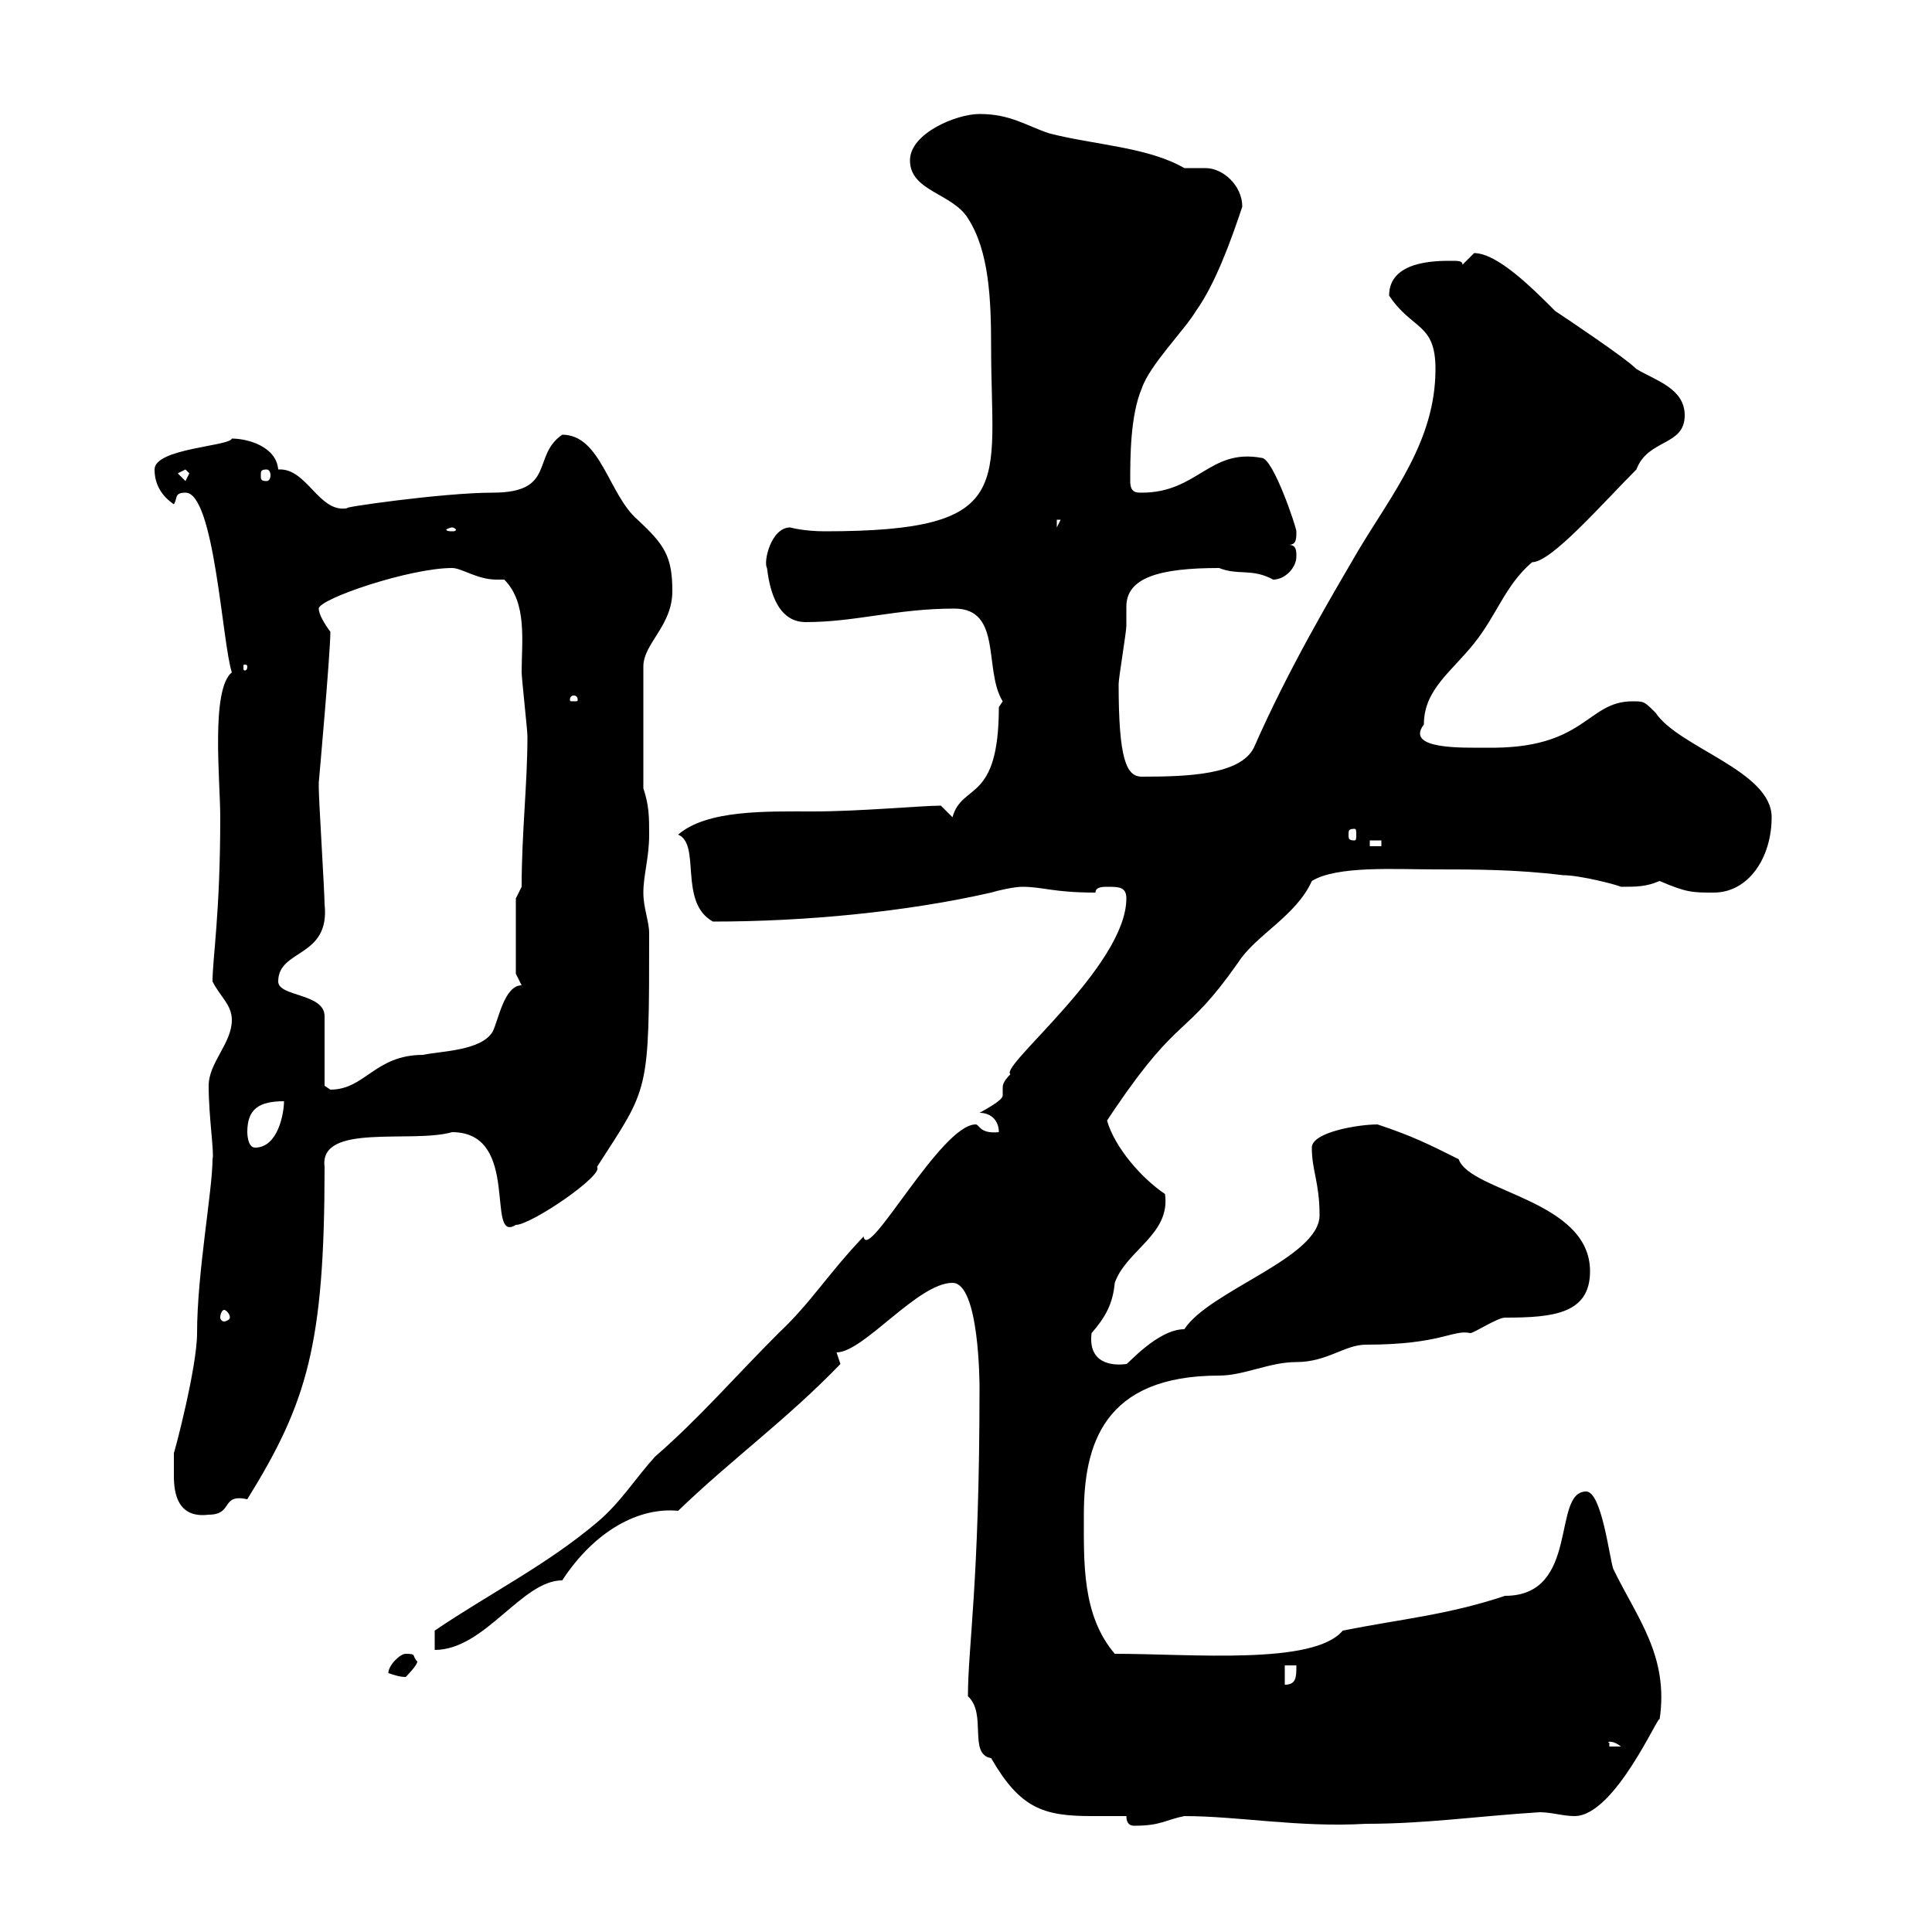 <svg xmlns="http://www.w3.org/2000/svg" xmlns:xlink="http://www.w3.org/1999/xlink" width="300" height="300"><path d="M174.90 282C174.90 283.20 175.50 283.50 176.10 283.50C180.30 283.50 180.90 282.60 183.90 282C192.30 282 201.60 283.80 212.10 283.20C221.40 283.20 229.50 282 239.10 281.40C240.90 281.40 242.70 282 244.50 282C250.80 282 257.70 265.80 257.70 267C259.20 257.10 254.10 251.10 250.50 243.60C249.90 241.80 248.70 231.60 246.30 231.60C240.90 231.60 245.40 247.80 233.70 247.80C224.70 250.80 217.50 251.40 208.50 253.20C204 258.60 185.10 256.80 173.10 256.80C168 250.80 168.30 242.70 168.30 235.20C168.30 224.40 171.30 213.60 189.30 213.60C193.20 213.60 197.10 211.50 201.30 211.50C206.10 211.50 208.80 208.80 212.10 208.80C223.80 208.80 225.60 206.40 228.30 207C228.90 207 232.50 204.60 233.70 204.60C241.20 204.60 246.90 204 246.90 197.40C246.90 186.30 228.30 185.10 226.50 180C221.70 177.60 219.30 176.40 213.90 174.60C210.90 174.60 203.70 175.80 203.70 178.20C203.70 181.80 204.90 183.60 204.90 188.70C204.90 195.30 187.80 200.40 183.90 206.40C179.70 206.40 174.90 212.10 174.90 211.80C172.80 212.10 168.90 211.80 169.50 207C171.60 204.60 172.80 202.50 173.10 199.20C174.90 194.10 181.80 191.70 180.90 185.40C177.30 183 173.10 178.20 171.90 174C171.90 174 173.10 172.20 173.10 172.20C183.30 157.20 183.90 161.40 192.30 149.40C195 145.20 201.30 142.20 203.70 136.80C207.60 134.40 216.60 135 222.90 135C228.90 135 235.50 135 242.70 135.90C245.40 135.90 251.10 137.40 251.70 137.70C254.10 137.70 255.60 137.70 257.70 136.80C261.90 138.60 262.80 138.60 266.10 138.60C271.50 138.60 275.10 133.20 275.10 126.90C275.10 119.70 260.70 116.10 257.10 110.70C255.30 108.90 255.30 108.90 253.50 108.90C246.30 108.90 246.30 116.40 230.70 116.10C227.10 116.10 218.10 116.40 221.10 112.50C221.10 107.10 225.30 104.40 228.90 99.90C232.50 95.40 233.70 90.90 237.90 87.30C240.90 87.30 248.70 78.30 254.10 72.90C255.90 68.10 261.60 69.30 261.60 64.50C261.60 60.30 257.10 59.10 254.10 57.30C252.30 55.50 243.30 49.50 241.50 48.30C237.90 44.70 232.50 39.30 228.90 39.30C228.90 39.30 227.10 41.10 227.10 41.10C227.10 40.50 226.50 40.50 225.30 40.50C222.90 40.50 215.70 40.50 215.70 45.90C219.30 51.30 222.90 50.10 222.90 57.30C222.90 68.40 216.30 76.50 210.90 85.50C206.70 92.70 200.10 103.80 194.70 116.10C192.60 120.30 184.50 120.60 177.30 120.60C174.90 120.60 173.70 117.90 173.70 106.20C173.70 105.30 174.90 98.10 174.90 97.20C174.90 96 174.90 94.80 174.90 94.20C174.90 89.70 180 88.20 189.30 88.20C192.30 89.40 194.40 88.20 197.70 90C199.50 90 201.30 88.20 201.30 86.40C201.30 85.50 201.30 84.60 200.10 84.60C201.30 84.60 201.30 83.70 201.30 82.50C201.30 81.90 197.70 71.10 195.90 71.10C187.80 69.60 186 76.50 177.30 76.50C176.40 76.50 175.50 76.50 175.50 74.70C175.50 71.10 175.50 64.50 177.30 60.30C178.50 56.70 183.90 51.30 185.70 48.30C188.70 44.10 191.10 37.50 192.90 32.10C192.90 28.80 189.90 26.10 187.20 26.10C186 26.10 184.50 26.10 183.90 26.10C178.20 22.80 169.80 22.50 162.90 20.70C159.30 19.50 156.90 17.70 152.10 17.70C148.50 17.70 141.30 20.70 141.30 24.90C141.30 29.70 147.90 30 150.30 33.90C153.60 39 153.90 46.50 153.90 54C153.90 75.30 158.10 82.50 128.10 82.50C124.80 82.50 122.70 81.90 122.70 81.90C119.70 81.90 118.50 87.30 119.10 88.20C119.40 90.60 120.30 96.60 125.10 96.60C132.90 96.60 139.20 94.50 148.20 94.50C155.70 94.50 152.70 104.10 155.70 108.90L155.10 109.80C155.10 124.80 149.40 121.50 147.90 126.90L146.10 125.10C143.10 125.10 133.50 126 126.30 126C119.10 126 109.80 125.70 105.30 129.60C108.90 131.10 105.30 140.10 110.70 143.10C125.10 143.10 140.70 141.60 153.90 138.60C154.80 138.30 157.50 137.70 158.70 137.70C162 137.70 163.50 138.60 170.10 138.60C170.10 137.70 171.30 137.70 171.90 137.70C173.70 137.70 174.90 137.70 174.90 139.50C174.90 150 155.10 165.60 156.90 166.80C155.70 168 155.70 168.60 155.70 168.90C155.70 169.20 155.70 169.80 155.70 170.10C155.70 170.40 155.40 171 152.10 172.80C153.90 172.80 155.10 174 155.10 175.80C152.10 176.10 152.10 174.60 151.50 174.60C146.10 174.60 134.70 196.20 134.10 192C128.40 198 126 202.20 120.90 207C114 213.90 108.60 220.20 101.70 226.20C98.70 229.50 96.30 233.40 92.70 236.40C84.90 243 75.90 247.50 67.50 253.20L67.50 256.20C75.30 256.20 81 245.40 87.30 245.40C92.40 237.60 99.30 234 105.30 234.60C113.70 226.50 122.10 220.50 130.50 211.80L129.90 210C134.10 210 142.50 199.20 147.90 199.20C152.10 199.20 152.10 215.10 152.10 215.40C152.10 246 150.30 255.60 150.30 263.40C153.30 266.10 150.30 272.40 153.90 273C158.40 280.80 162 282 169.50 282C171.30 282 173.40 282 174.90 282ZM249.90 270.60C249.30 270.60 250.20 270 251.70 271.20L249.90 271.20ZM199.50 258.60L201.30 258.60C201.30 260.40 201.30 261.60 199.50 261.60ZM60.30 259.80C61.20 260.10 62.10 260.40 63 260.40C63 260.40 64.80 258.60 64.80 258C63.90 257.10 64.80 256.80 63 256.80C62.10 256.80 60.30 258.60 60.30 259.80ZM27 229.20C27 231.90 27.60 235.80 32.40 235.20C36.30 235.20 34.20 231.90 38.40 232.80C47.70 217.80 50.40 208.80 50.40 181.20C49.50 174.30 63.90 177.60 70.20 175.80C81 175.80 75.30 193.20 80.10 190.20C82.50 190.20 93.90 182.40 92.70 181.20C100.80 168.60 100.80 170.10 100.80 144.90C100.80 143.10 99.90 141 99.90 138.60C99.90 135.90 100.80 133.20 100.80 129.60C100.80 126.90 100.80 125.10 99.90 122.40L99.90 103.50C99.90 99.90 104.40 97.20 104.40 91.80C104.40 86.40 103.20 84.60 99 80.70C94.50 76.80 93.30 67.50 87.30 67.50C82.50 70.80 86.40 76.50 76.50 76.50C68.70 76.50 52.20 78.90 54 78.90C49.50 79.80 47.70 72.60 43.20 72.90C42.90 69.30 38.40 68.10 36 68.10C35.70 69.30 24 69.60 24 72.90C24 75.30 25.20 77.10 27 78.30C27.60 77.40 27 76.50 28.80 76.50C33.30 76.50 34.50 99.90 36 104.40C32.70 107.10 34.20 121.20 34.20 126.90C34.20 141.90 33 148.80 33 152.40C34.20 154.80 36 156 36 158.40C36 162 32.40 165 32.40 168.60C32.40 173.40 33.30 179.10 33 180C33 184.80 30.60 197.70 30.60 207C30.60 212.40 27 225.90 27 225.60C27 225.60 27 228 27 229.20ZM34.80 203.40C35.10 203.40 35.70 204 35.70 204.60C35.70 204.90 35.10 205.20 34.80 205.20C34.50 205.20 34.20 204.90 34.20 204.60C34.20 204 34.50 203.40 34.80 203.40ZM38.40 175.80C38.40 172.20 40.20 171 44.10 171C44.10 172.80 43.20 178.20 39.60 178.20C38.40 178.20 38.40 175.80 38.40 175.80ZM43.20 152.40C43.20 147.30 51.30 148.80 50.40 140.40C50.40 138.60 49.50 124.20 49.50 122.40C49.50 122.40 49.50 122.40 49.50 121.50C49.50 121.50 51.30 101.40 51.30 98.10C50.40 96.90 49.50 95.40 49.50 94.50C49.50 93 63.60 88.20 70.20 88.20C71.70 88.20 74.10 90 77.10 90C77.40 90 78 90 78.30 90C81.90 93.60 81 99.60 81 104.40C81 105.30 81.90 113.40 81.90 114.30C81.90 121.80 81 129.30 81 137.70L80.10 139.50L80.10 151.20L81 153C78.30 153 77.40 158.40 76.50 160.20C74.70 163.20 68.40 163.20 65.70 163.80C58.20 163.80 56.70 169.20 51.30 169.20C51.30 169.20 50.40 168.60 50.40 168.60L50.40 157.80C50.40 154.20 43.20 154.80 43.20 152.40ZM212.70 130.50L214.50 130.50L214.50 131.40L212.70 131.40ZM210.30 128.70C210.60 128.70 210.60 129 210.60 129.60C210.60 130.20 210.60 130.50 210.30 130.50C209.40 130.50 209.40 130.20 209.40 129.60C209.40 129 209.40 128.70 210.30 128.70ZM89.10 108C89.70 108 89.70 108.60 89.70 108.60C89.70 108.90 89.70 108.90 89.10 108.90C88.50 108.90 88.50 108.90 88.50 108.60C88.50 108.60 88.50 108 89.10 108ZM38.40 103.50C38.40 104.10 38.10 104.10 38.10 104.10C37.80 104.10 37.80 104.10 37.80 103.50C37.80 103.20 37.80 103.20 38.10 103.20C38.10 103.20 38.40 103.20 38.40 103.50ZM70.20 81.90C70.50 81.90 70.80 82.20 70.80 82.20C70.80 82.50 70.50 82.50 70.20 82.50C69.90 82.50 69.30 82.50 69.30 82.20C69.30 82.20 69.90 81.90 70.20 81.90ZM164.10 80.70L164.70 80.70L164.10 81.90ZM27.60 73.50L28.80 72.90L29.40 73.50L28.80 74.70ZM41.40 72.90C41.70 72.90 42 73.20 42 73.80C42 74.40 41.70 74.70 41.40 74.70C40.50 74.70 40.50 74.40 40.50 73.80C40.50 73.20 40.50 72.90 41.40 72.90Z"/></svg>